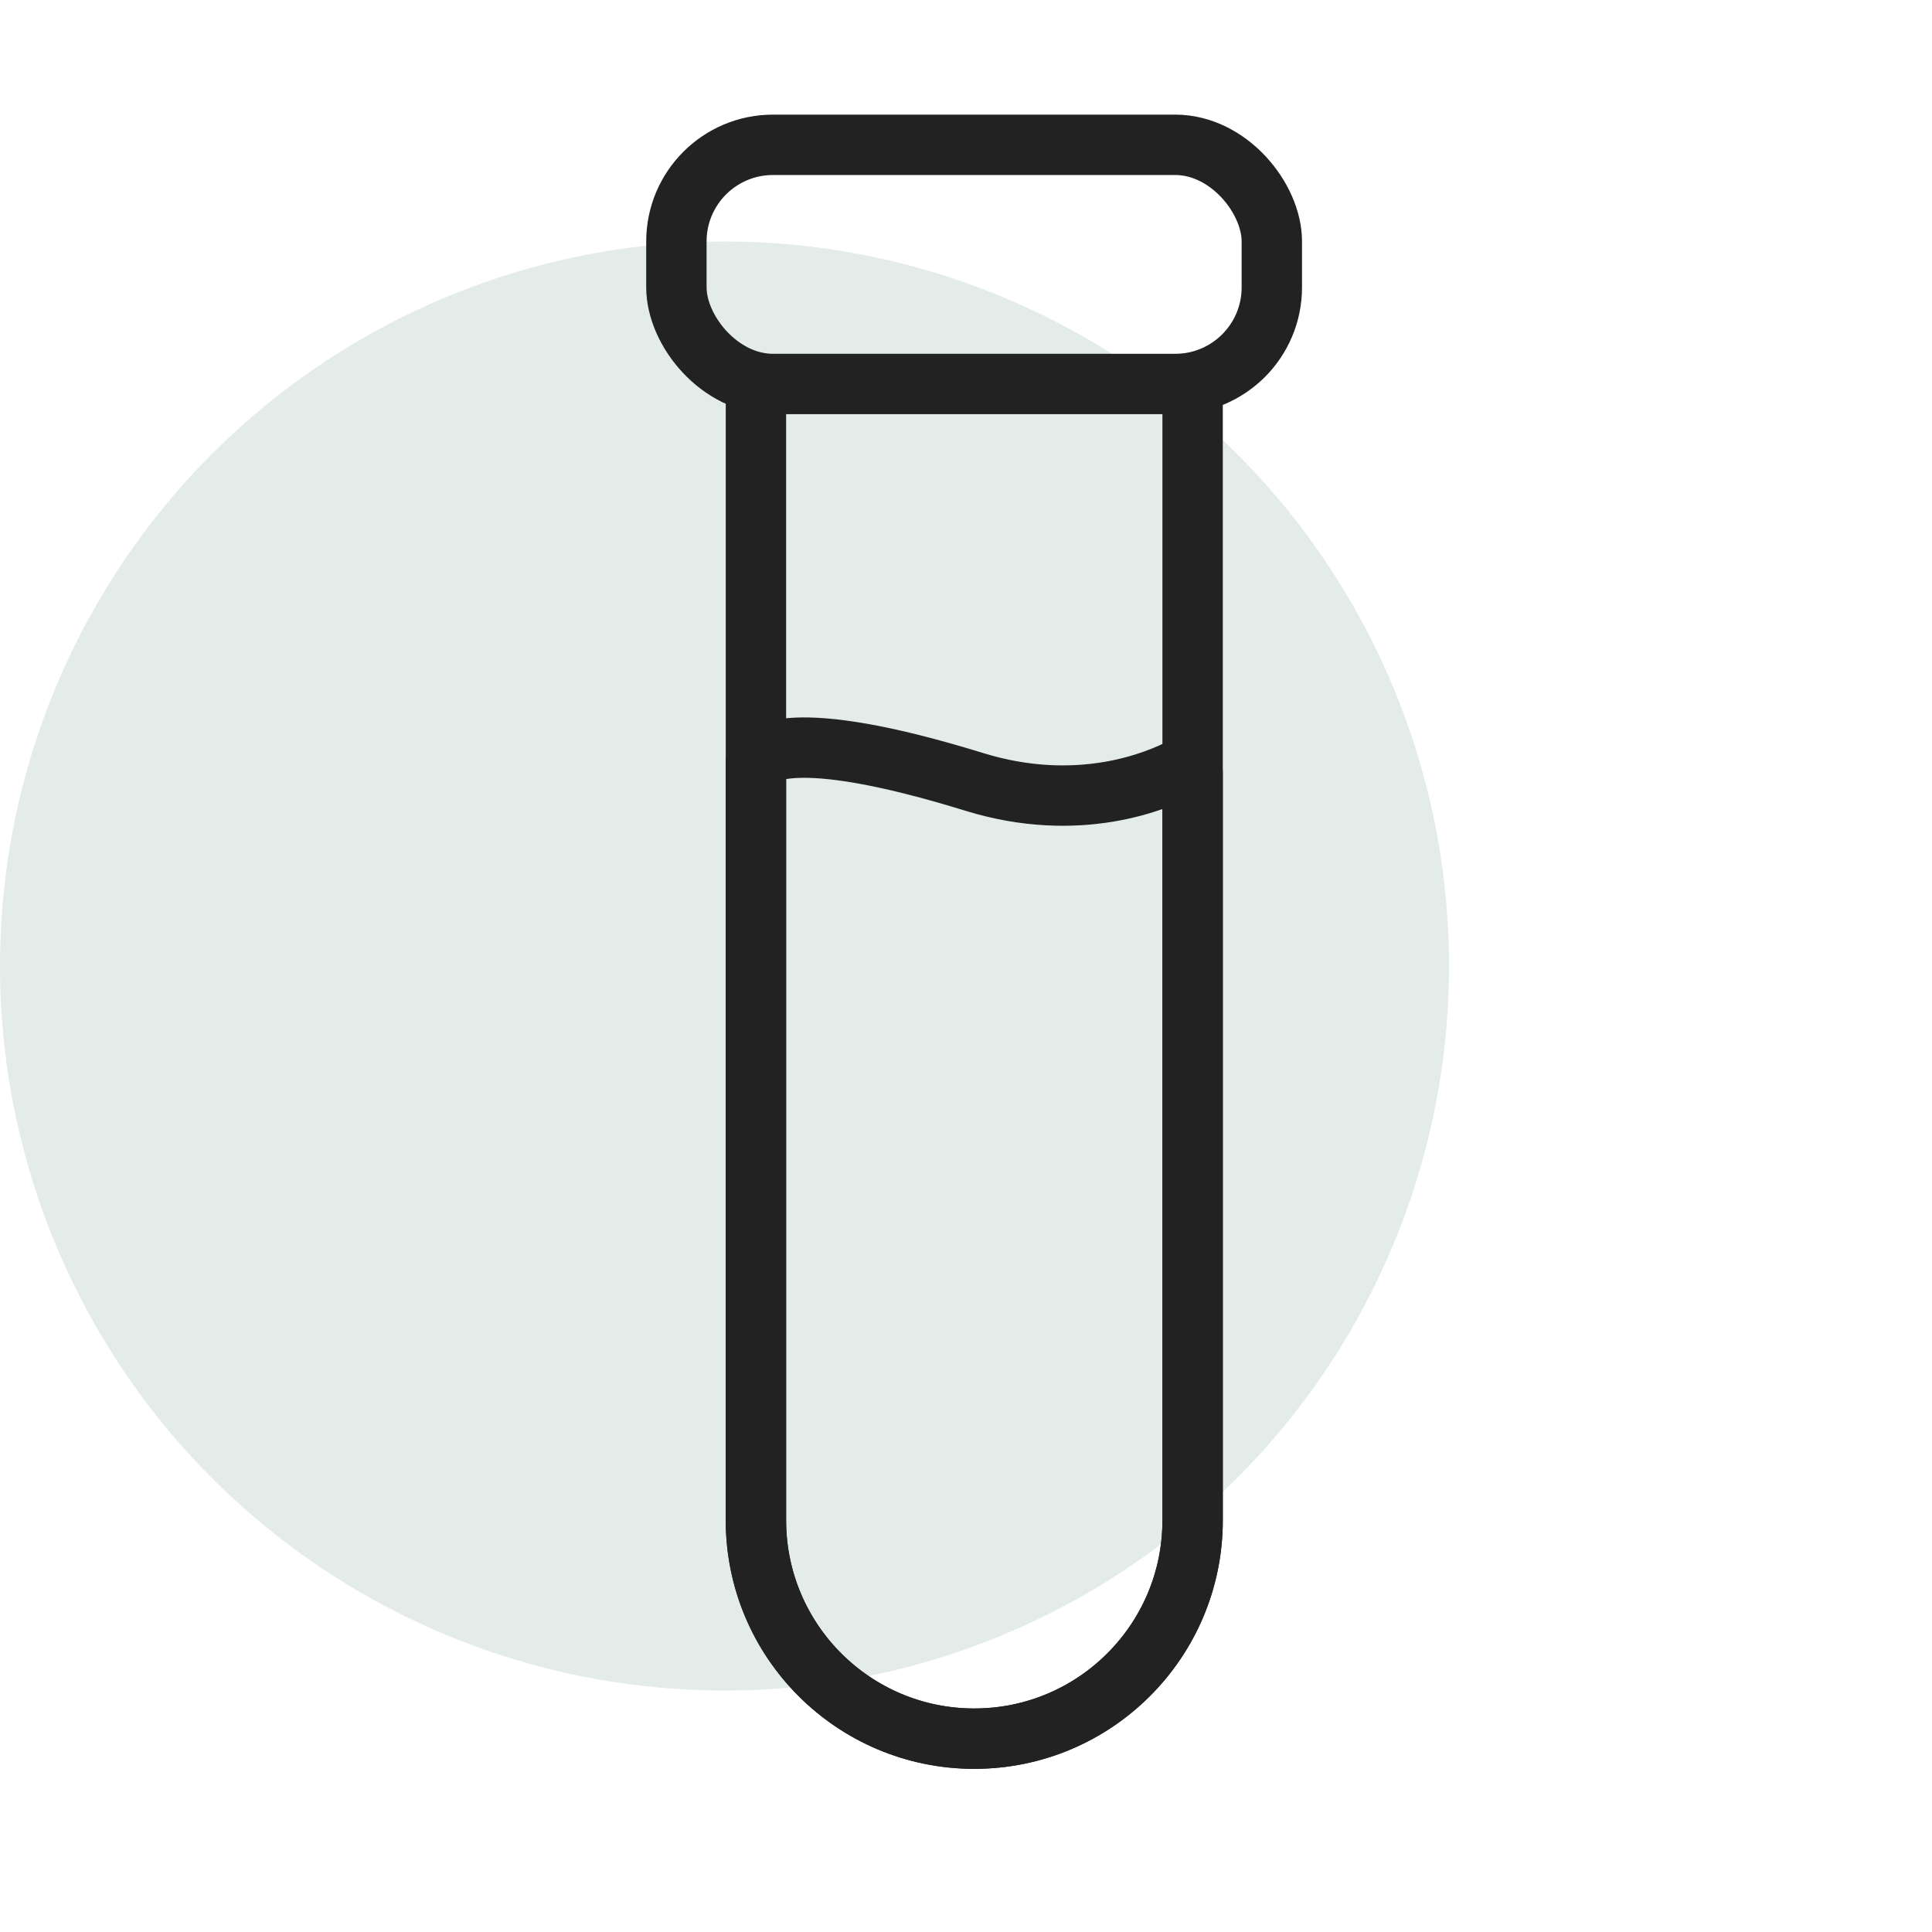 <svg width="48" height="48" viewBox="0 0 48 48" fill="none" xmlns="http://www.w3.org/2000/svg">
<circle cx="18" cy="24" r="18" fill="#E3ECE8"/>
<rect x="16.805" y="3.598" width="14.793" height="5.942" rx="2.4" stroke="#222222" stroke-width="1.5"/>
<path d="M18.781 9.027V37.773C18.781 40.768 21.21 43.197 24.205 43.197V43.197C27.201 43.197 29.63 40.768 29.63 37.773L29.63 9.027" stroke="#222222" stroke-width="1.5"/>
<path d="M18.781 18.954C18.781 18.939 18.784 18.923 18.792 18.91C18.877 18.768 19.575 17.995 24.205 19.426C26.802 20.228 28.751 19.405 29.398 19.064C29.499 19.011 29.63 19.084 29.63 19.198V37.771C29.63 40.767 27.201 43.196 24.205 43.196V43.196C21.21 43.196 18.781 40.767 18.781 37.771V18.954Z" stroke="#222222" stroke-width="1.5"/>
</svg>
